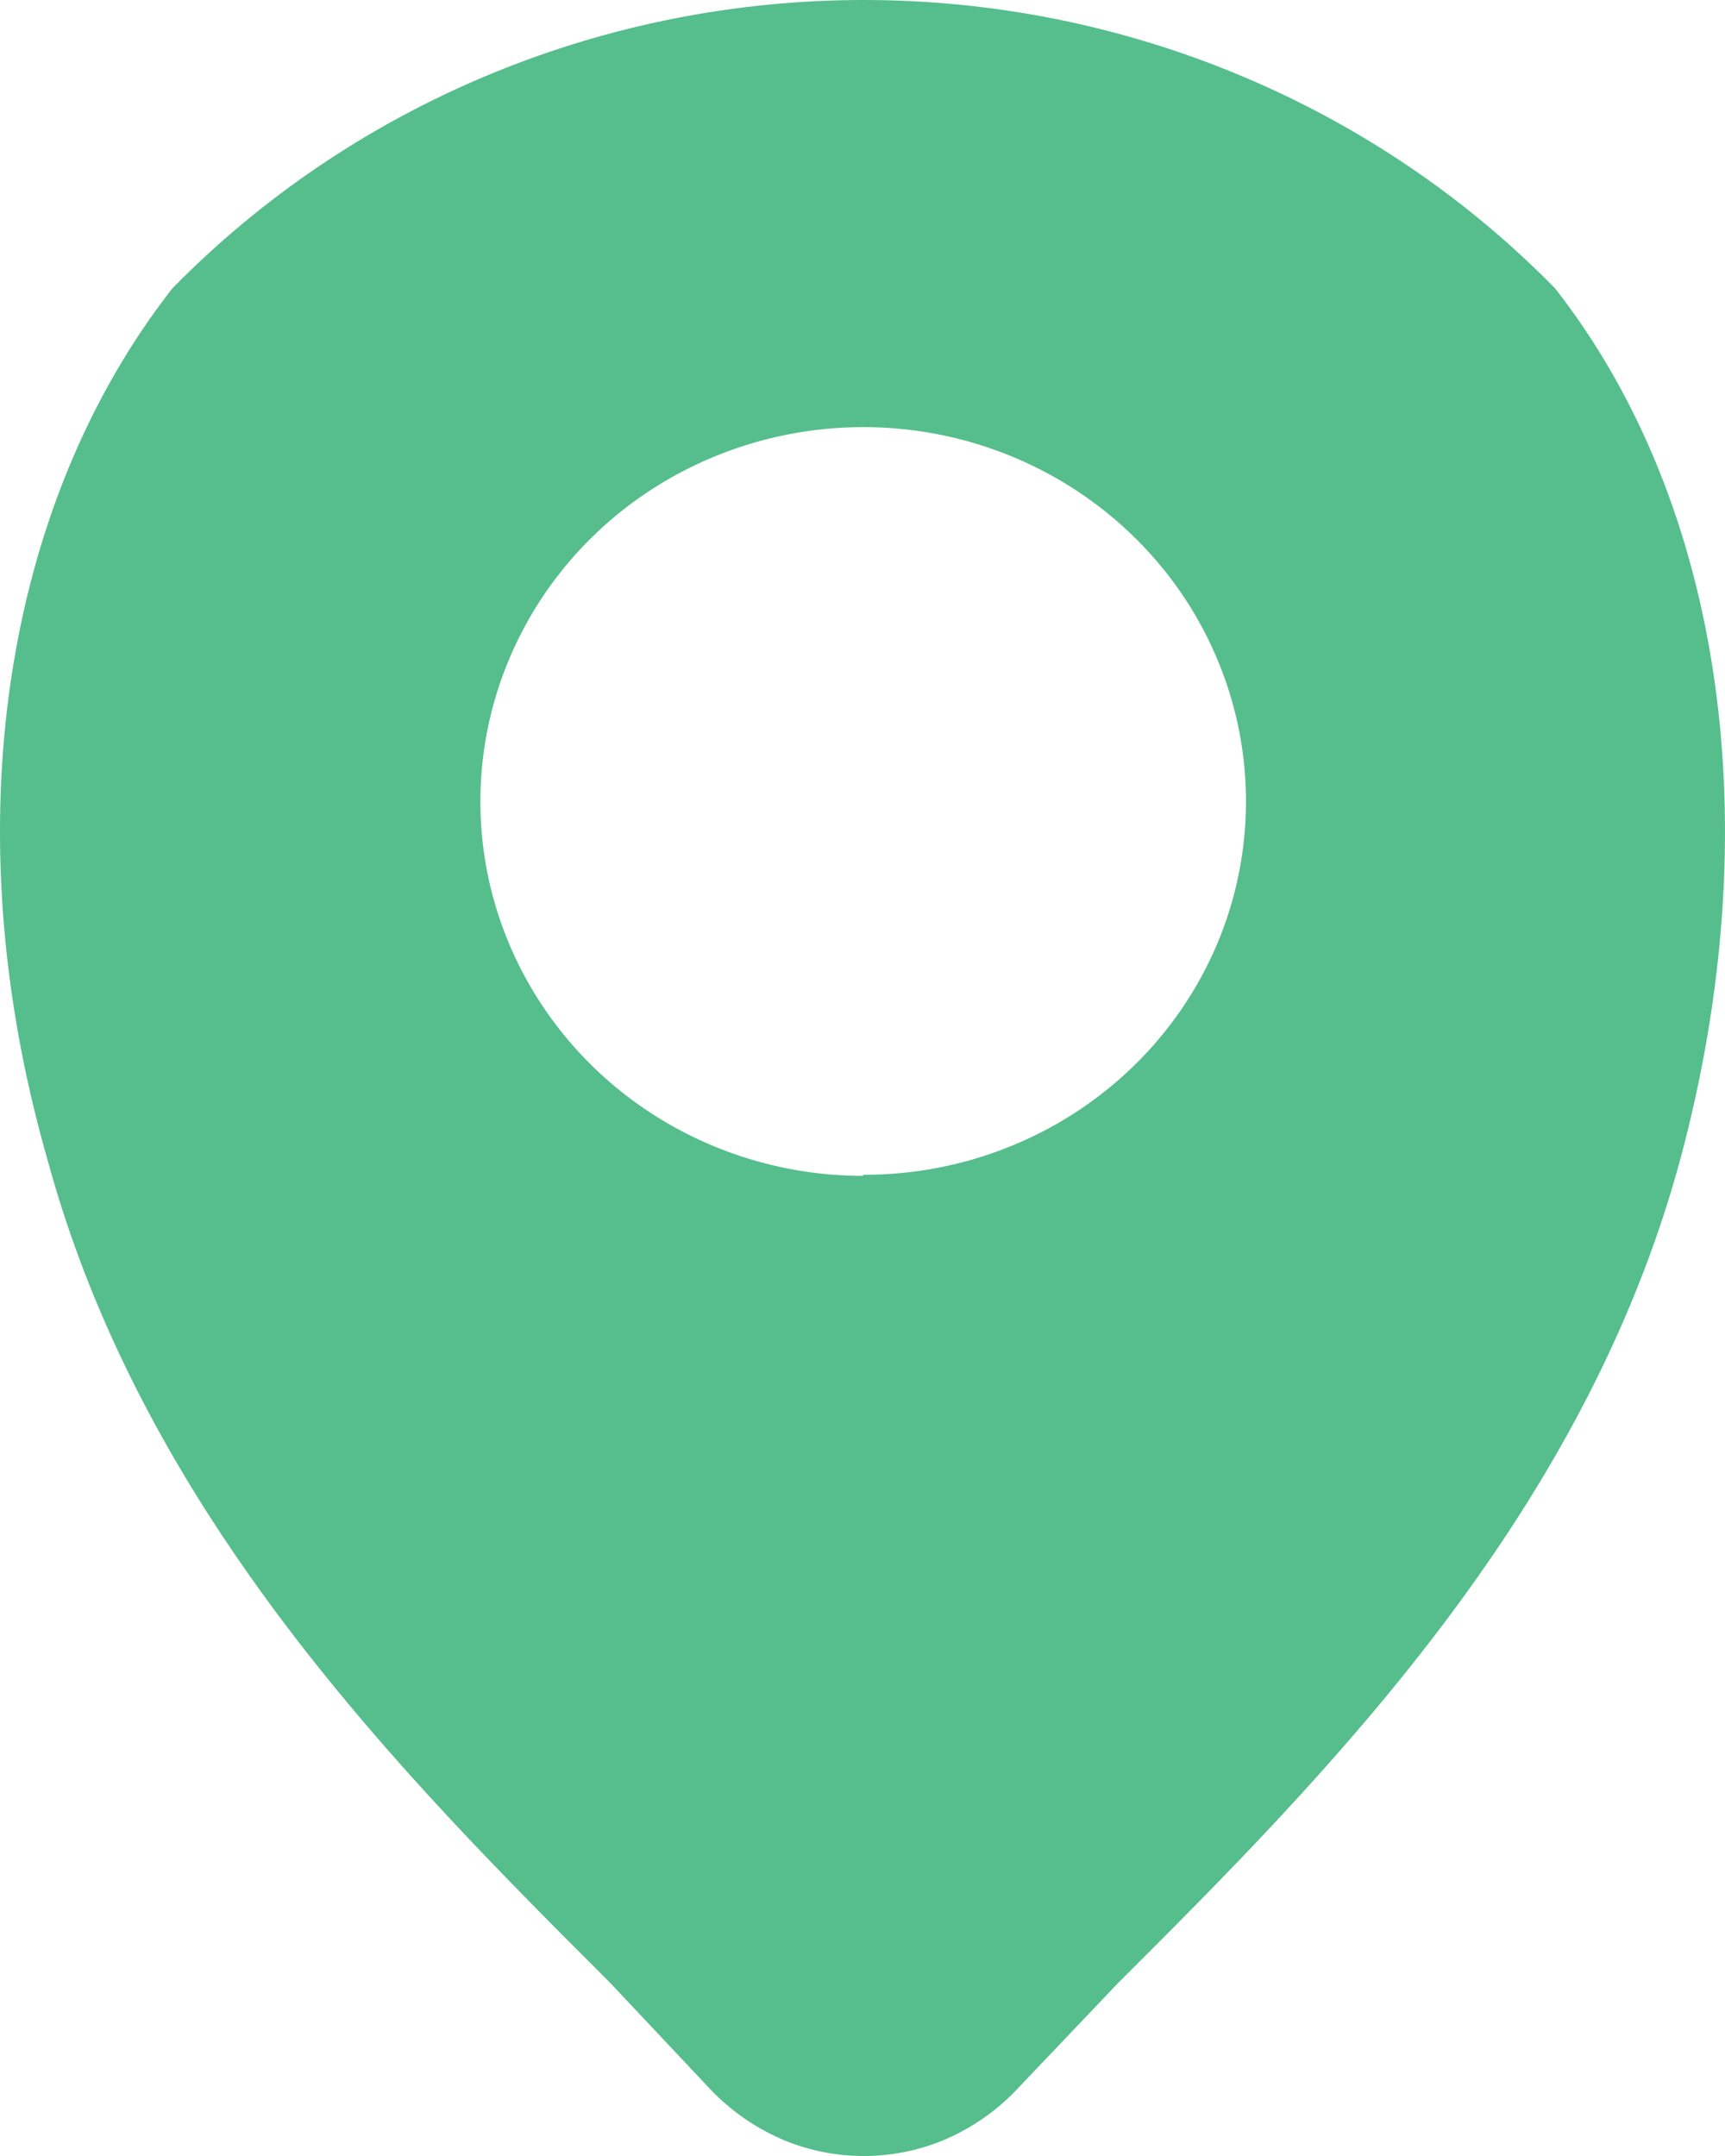 <svg width="16" height="20" viewBox="0 0 16 20" fill="none" xmlns="http://www.w3.org/2000/svg">
<path d="M14.424 2.675C13.595 1.829 12.599 1.156 11.497 0.697C10.395 0.237 9.209 0 8.011 0C6.813 0 5.628 0.237 4.526 0.697C3.424 1.156 2.428 1.829 1.599 2.675C0.037 4.671 -0.442 7.665 0.435 10.738C1.333 14.062 3.731 16.467 5.659 18.393L6.598 19.391C6.78 19.58 6.999 19.733 7.241 19.84C7.484 19.946 7.746 20 8.011 20C8.277 20 8.539 19.946 8.782 19.84C9.019 19.735 9.234 19.586 9.414 19.401L10.363 18.403C12.292 16.477 14.689 14.072 15.587 10.748C16.414 7.665 15.985 4.671 14.424 2.675ZM8.006 10.908C7.304 10.908 6.617 10.704 6.034 10.323C5.45 9.941 4.995 9.399 4.726 8.764C4.457 8.13 4.387 7.431 4.524 6.757C4.661 6.084 4.999 5.465 5.495 4.979C5.992 4.493 6.625 4.163 7.314 4.029C8.002 3.895 8.716 3.963 9.365 4.226C10.014 4.489 10.568 4.934 10.959 5.505C11.349 6.077 11.557 6.748 11.557 7.435C11.557 7.891 11.465 8.342 11.287 8.763C11.108 9.183 10.846 9.566 10.517 9.887C10.187 10.209 9.795 10.464 9.364 10.637C8.934 10.811 8.472 10.899 8.006 10.898V10.908Z" fill="#55be8c"/>
</svg>
